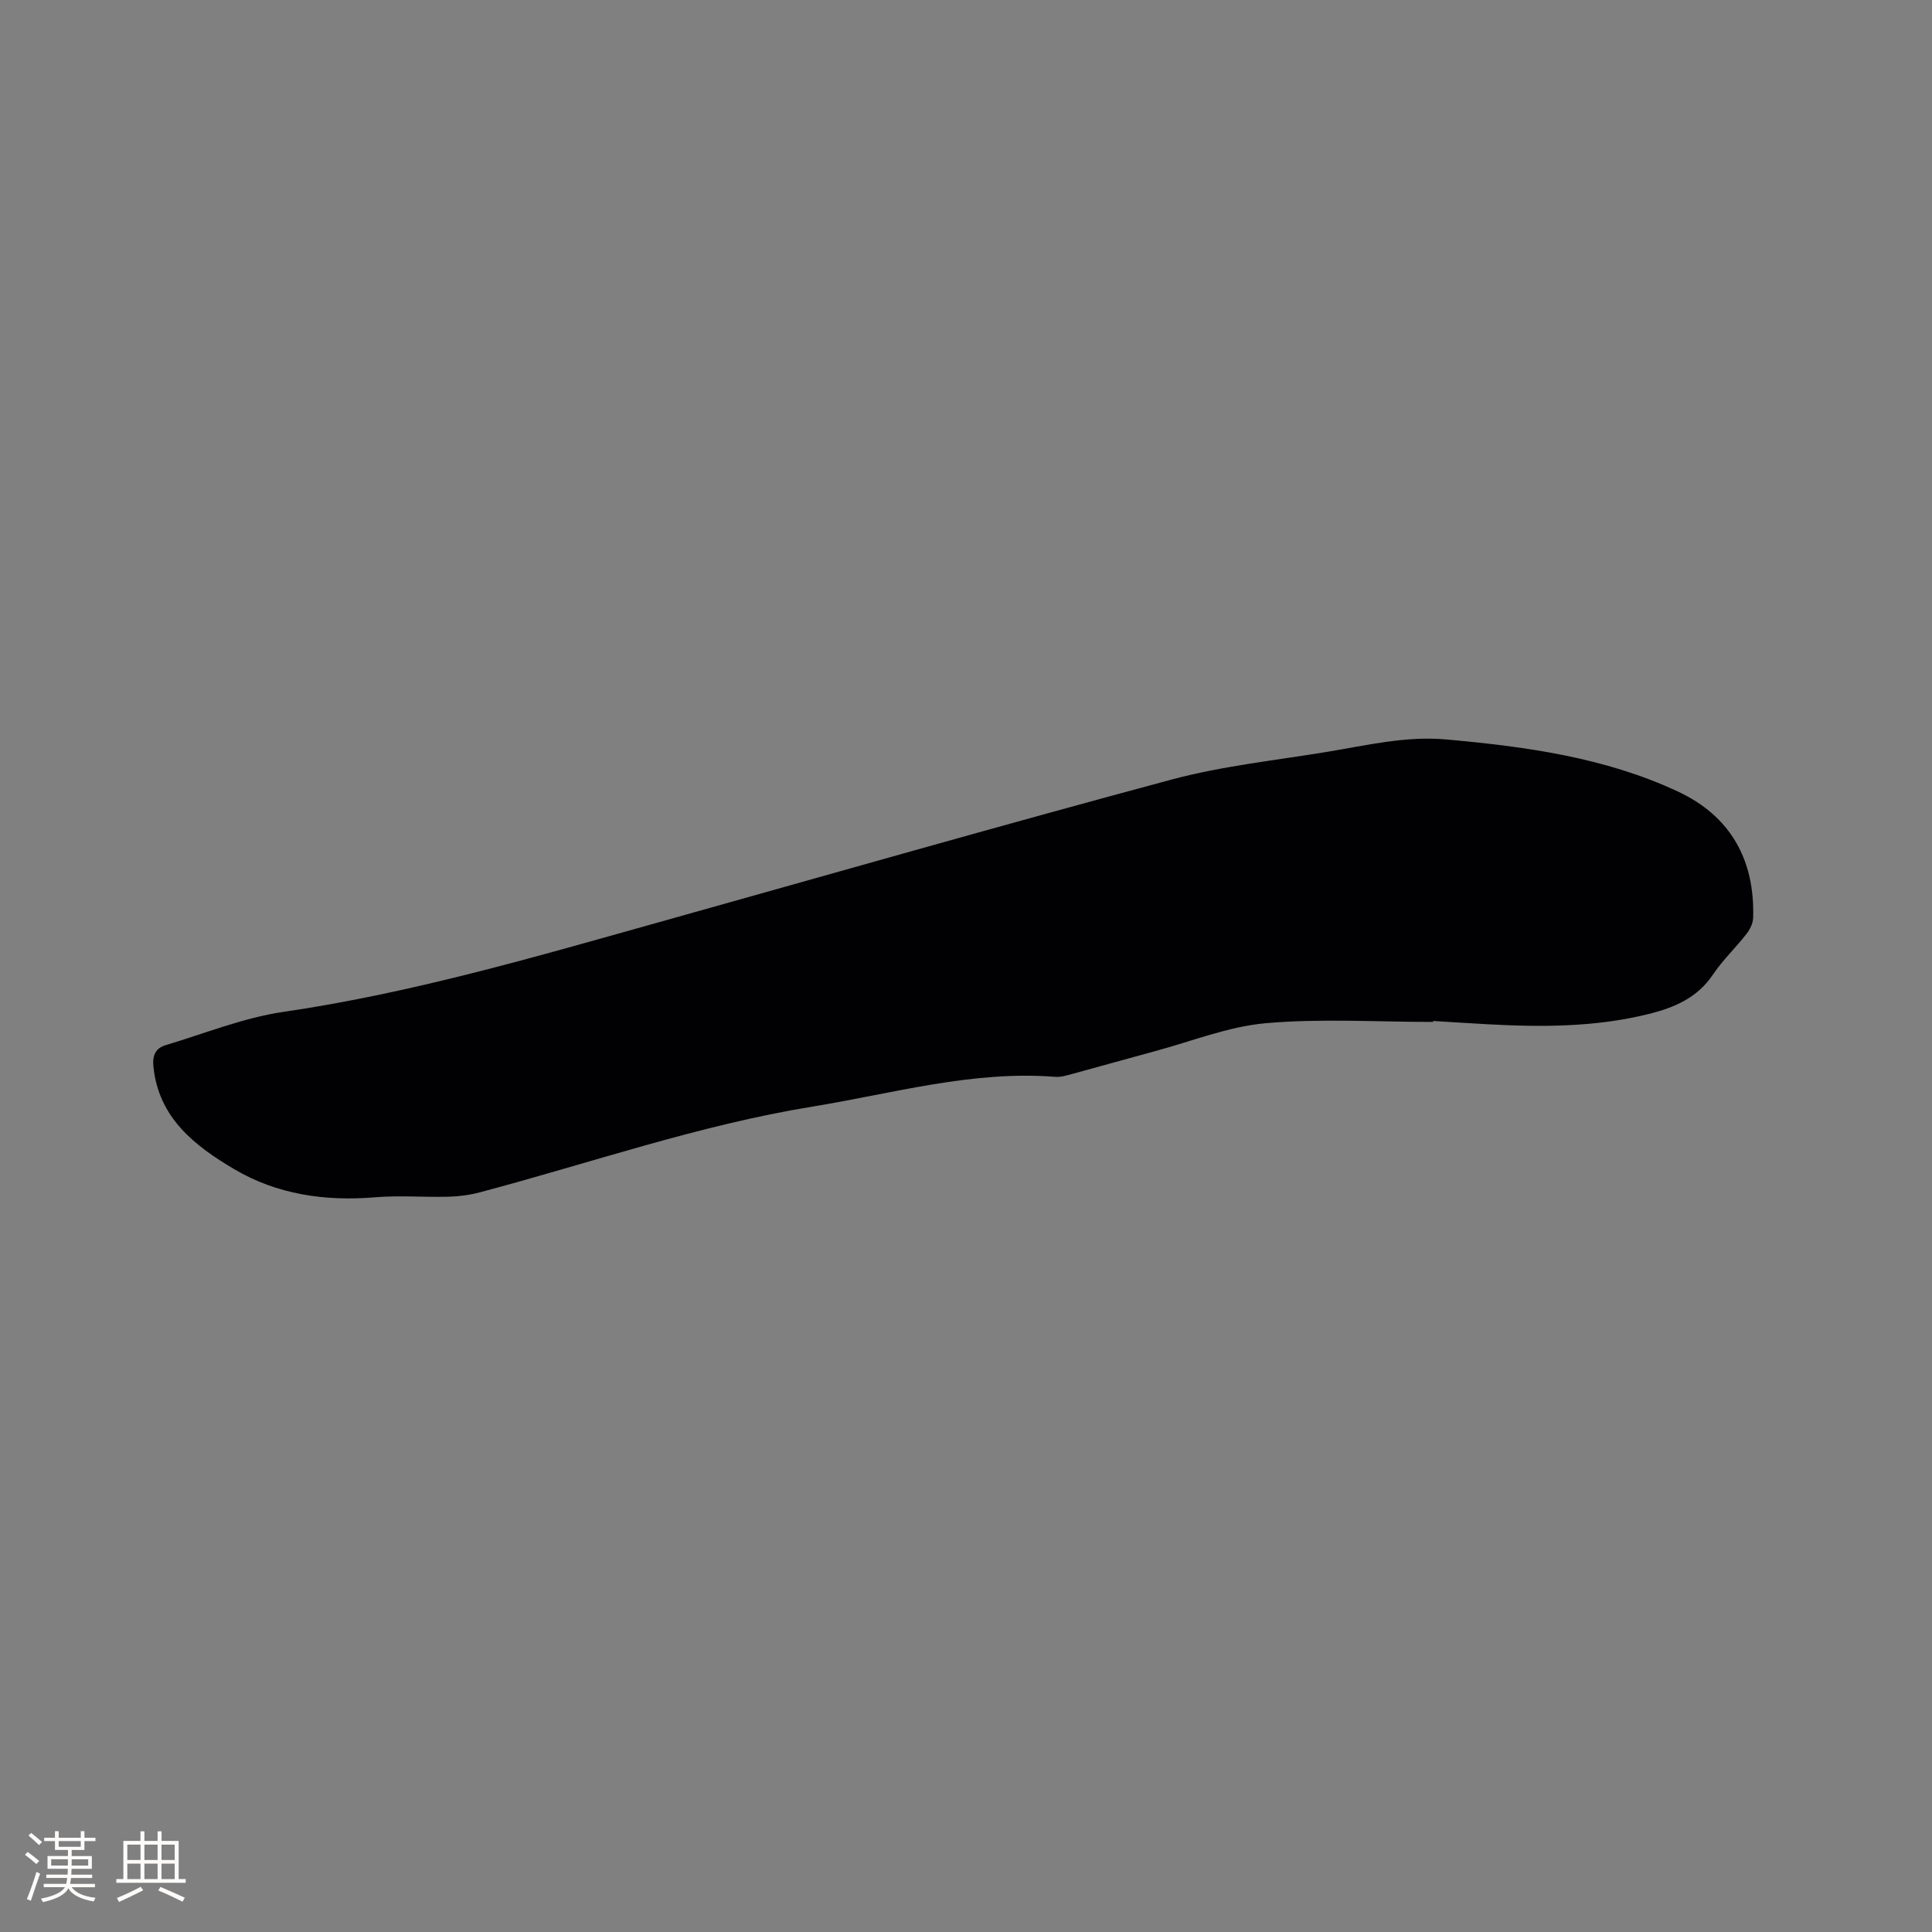 <svg enable-background="new 0 0 400 400" viewBox="0 0 400 400" xmlns="http://www.w3.org/2000/svg"><rect x="0" y="0" width="400" height="400" fill="#808080" stroke="none"/><path d="m296.7 211.58c-11.54 0-23.15-.74-34.6.26-7.79.68-15.37 3.76-23.03 5.81-5.72 1.54-11.42 3.17-17.15 4.72-1.11.3-2.3.67-3.42.58-17.19-1.35-33.6 3.44-50.29 6.16-23.5 3.83-45.93 11.67-68.83 17.74-2.12.56-4.35.86-6.54.92-5.09.13-10.21-.31-15.26.12-10.31.86-20.27-.61-29.08-5.82-8.09-4.79-15.71-10.59-16.74-21.32-.22-2.32.49-3.75 2.56-4.37 8.09-2.41 16.08-5.67 24.35-6.88 26.3-3.84 51.69-11.26 77.17-18.4 35.57-9.96 71.09-20.14 106.76-29.71 10.49-2.81 21.43-3.96 32.19-5.73 8.13-1.34 16.2-3.31 24.57-2.57 16.51 1.48 32.9 3.71 48.08 10.81 10.87 5.09 15.91 14.17 15.53 26.16-.04 1.14-.68 2.41-1.41 3.34-2.22 2.84-4.88 5.36-6.88 8.33-3.27 4.88-8.02 6.89-13.4 8.22-11.05 2.74-22.25 2.72-33.49 2.1-3.7-.2-7.4-.45-11.1-.67.01.07.01.13.01.2z" fill="#010103"/><g fill="#fcfbfa"><path d="m5.17 384 .55-.58c.85.61 1.65 1.24 2.4 1.87l-.59.64c-.83-.73-1.62-1.38-2.36-1.93m1.22 9.53-.82-.34c.71-1.76 1.37-3.64 1.98-5.63.24.13.5.25.76.36-.6 1.67-1.24 3.54-1.92 5.61m-.5-13.5.57-.54c.56.44 1.31 1.06 2.26 1.87l-.64.64c-.68-.66-1.41-1.32-2.19-1.97m3.25.46h2.24v-1.36h.77v1.36h4.57v-1.36h.76v1.36h2.28v.69h-2.28v1.84h-2.64v1.26h4.18v2.64h-4.21c0 .45-.02.86-.05 1.21h4.32v.69h-4.38c-.04.34-.1.75-.19 1.22h5.15v.69h-4.82c.87 1.19 2.51 1.92 4.93 2.19-.17.31-.3.57-.37.76-2.77-.49-4.52-1.41-5.26-2.76-.56 1.26-2.3 2.23-5.24 2.9-.12-.24-.26-.48-.43-.72 2.73-.55 4.38-1.34 4.96-2.38h-4.38v-.69h4.65c.1-.38.17-.79.21-1.22h-4.32v-.69h4.4c.03-.34.05-.75.05-1.21h-4.2v-2.64h4.23v-1.26h-2.69v-1.84h-2.24zm1.46 4.46v1.29h3.45c.01-.4.02-.57.01-.53v-.32-.45h-3.46zm1.55-2.59h4.57v-1.19h-4.57zm6.11 2.59h-3.42v.77c-.01.19-.01.37-.02.53h3.44z"/><path d="m32.63 379.16h.82v1.98h3.54v7.89h1.46v.78h-14.37v-.78h1.46v-7.89h3.54v-1.98h.82v1.98h2.73zm-3.49 11.48.5.73c-1.61.82-3.28 1.63-5 2.41-.13-.27-.28-.55-.44-.82 1.75-.72 3.4-1.49 4.94-2.32m-2.78-5.55h2.73v-3.18h-2.73zm0 3.95h2.73v-3.2h-2.73zm3.54-3.95h2.73v-3.18h-2.73zm0 3.95h2.73v-3.2h-2.73zm7.89 4.68c-1.84-.92-3.51-1.7-5.02-2.32l.45-.73c1.89.8 3.57 1.55 5.04 2.23zm-1.62-11.81h-2.73v3.18h2.73zm-2.73 7.13h2.73v-3.2h-2.73z"/></g></svg>